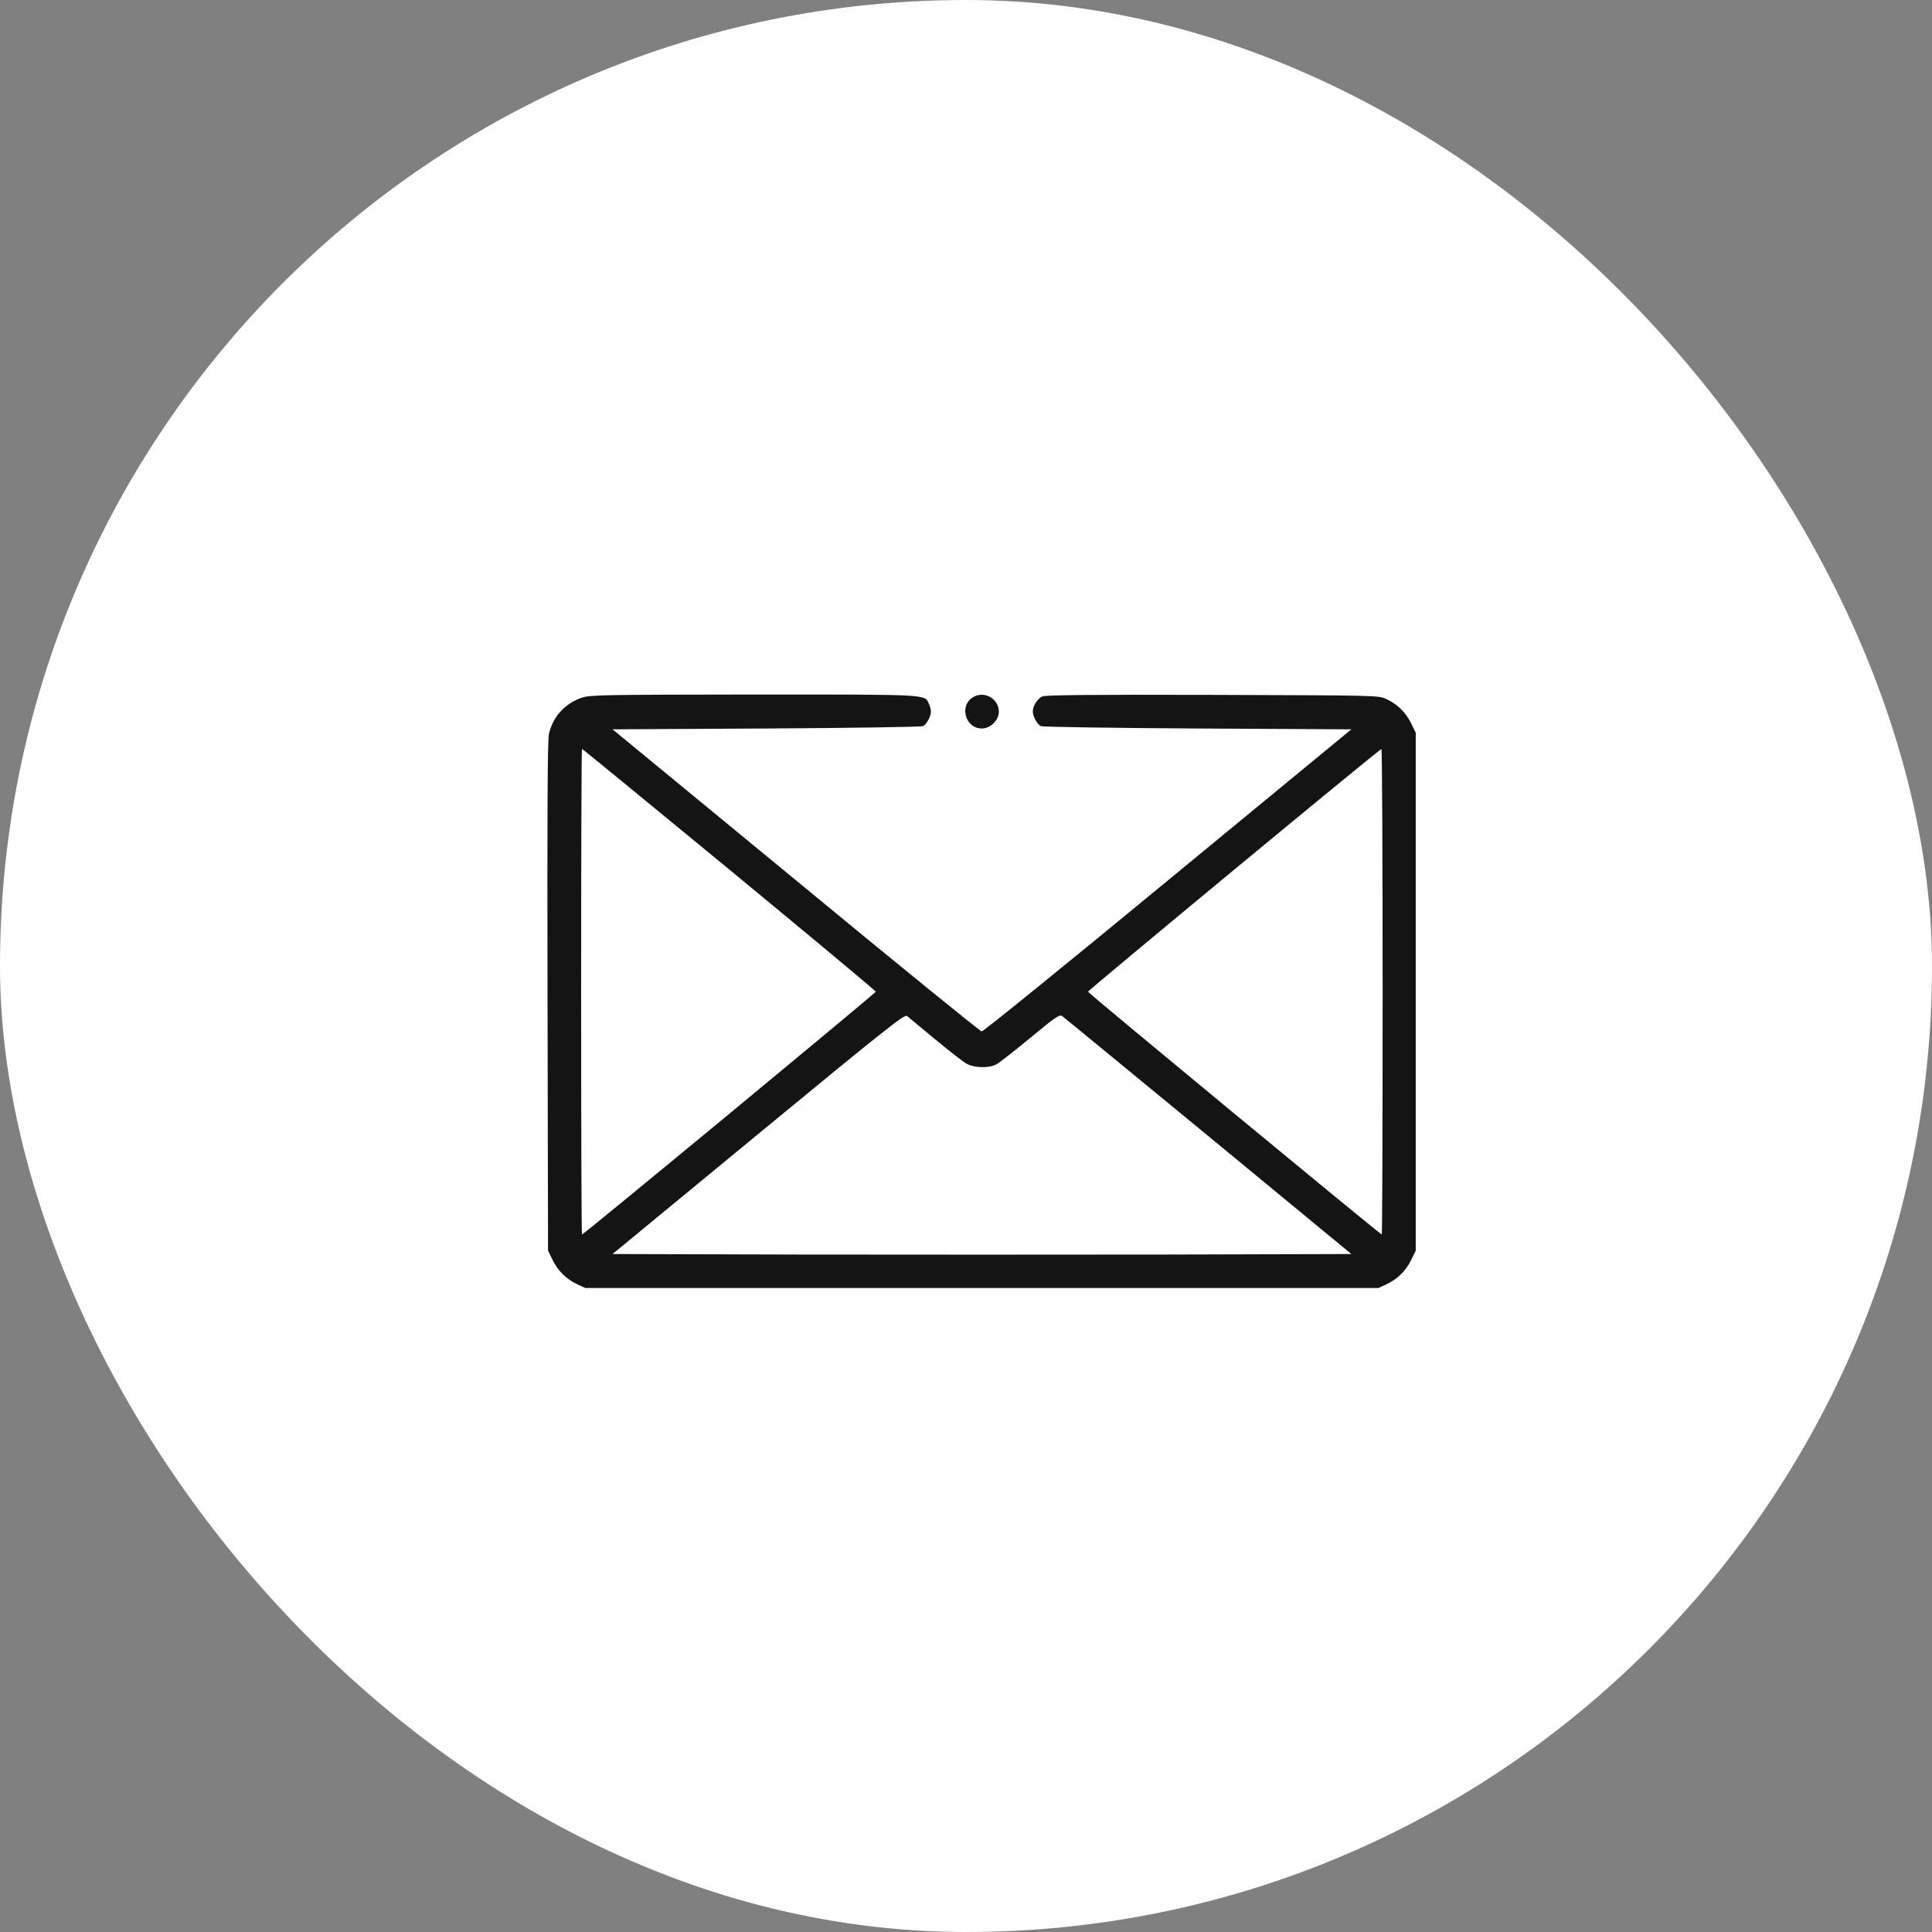 <svg width="60" height="60" viewBox="0 0 60 60" fill="none" xmlns="http://www.w3.org/2000/svg">
<rect x="0" y="0" width="60" height="60" fill="#808080" stroke="none"/>
<rect width="60" height="60" rx="30" fill="white"/>
<path d="M18.064 21.669C17.536 21.849 17.162 22.271 17.046 22.803C17.004 22.993 16.993 25.366 17.004 30.956L17.02 38.84L17.167 39.14C17.336 39.478 17.589 39.726 17.937 39.889L18.18 40H30.493H42.807L43.049 39.889C43.397 39.726 43.651 39.478 43.819 39.14L43.967 38.84V30.798V22.756L43.819 22.455C43.651 22.118 43.397 21.87 43.049 21.706C42.807 21.596 42.764 21.596 37.665 21.58C33.858 21.569 32.487 21.585 32.376 21.627C32.218 21.696 32.075 21.917 32.075 22.097C32.075 22.25 32.212 22.497 32.323 22.55C32.376 22.577 34.564 22.608 37.191 22.624L41.968 22.65L36.268 27.344C33.135 29.928 30.535 32.037 30.488 32.032C30.446 32.032 27.846 29.922 24.719 27.338L19.023 22.65L23.796 22.624C26.422 22.608 28.611 22.577 28.663 22.55C28.774 22.497 28.911 22.25 28.911 22.102C28.911 22.044 28.885 21.933 28.848 21.859C28.711 21.559 28.932 21.569 23.416 21.569C18.681 21.575 18.322 21.58 18.064 21.669ZM22.652 27.006C25.151 29.068 27.197 30.771 27.197 30.798C27.197 30.84 18.127 38.339 18.074 38.339C18.058 38.339 18.048 34.943 18.048 30.798C18.048 26.648 18.058 23.257 18.074 23.257C18.09 23.257 20.147 24.944 22.652 27.006ZM42.939 30.798C42.939 34.943 42.928 38.339 42.912 38.339C42.865 38.339 33.789 30.84 33.789 30.798C33.789 30.756 42.833 23.267 42.902 23.262C42.923 23.257 42.939 26.648 42.939 30.798ZM29.032 32.269C29.46 32.623 29.897 32.965 30.008 33.029C30.245 33.166 30.704 33.181 30.942 33.055C31.031 33.007 31.506 32.638 31.996 32.232C32.766 31.594 32.903 31.499 32.982 31.552C33.035 31.589 35.076 33.266 37.523 35.28L41.968 38.945L36.262 38.961C33.125 38.966 27.962 38.966 24.787 38.961L19.023 38.945L23.553 35.212C27.535 31.932 28.094 31.489 28.168 31.552C28.215 31.594 28.605 31.916 29.032 32.269Z" fill="#141414"/>
<path d="M30.234 21.643C29.776 21.896 29.971 22.624 30.493 22.624C30.762 22.624 31.02 22.366 31.02 22.102C31.02 21.706 30.582 21.448 30.234 21.643Z" fill="#141414"/>
</svg>
